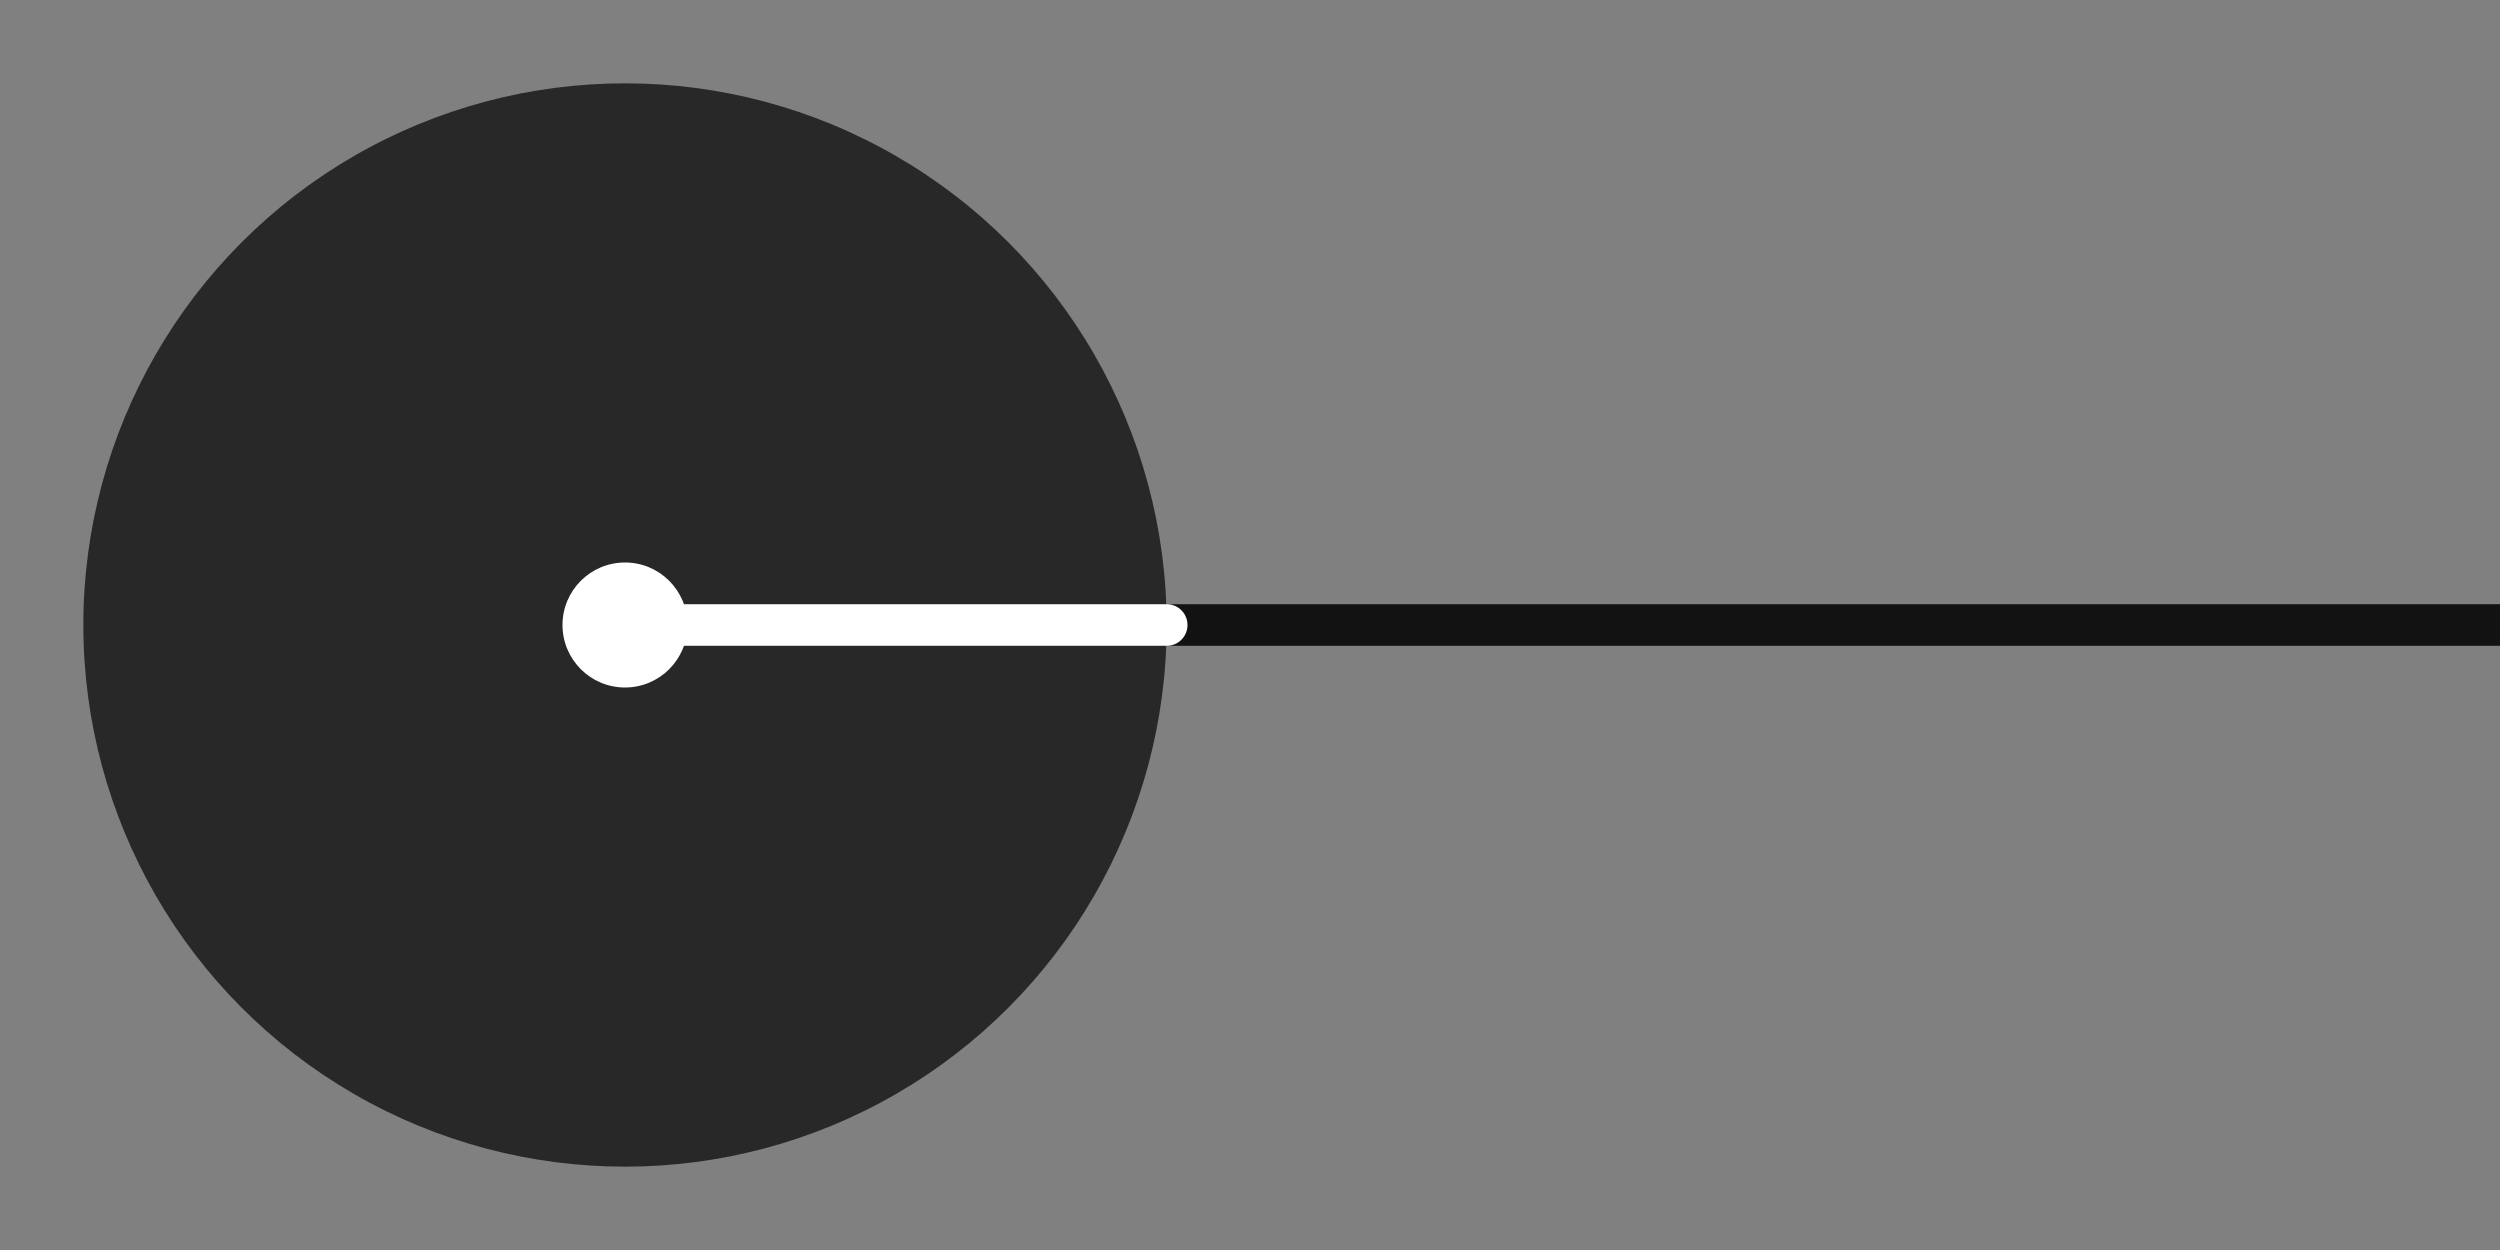<svg xmlns="http://www.w3.org/2000/svg" width="120" height="60" viewBox="0 0 120 60" fill="none">
  <rect x="0" y="0" width="120" height="60" fill="#808080" stroke="none"/>
  <!-- Black circle like other buttons -->
  <circle cx="30" cy="30" r="26" fill="#282828"/>

  <!-- Connector line (base) -->
  <line x1="30" y1="30" x2="120" y2="30" stroke="#121212" stroke-width="2" stroke-linecap="round"/>

  <!-- White stripe inside the circle for contrast (only to the right from the center dot) -->
  <line x1="30" y1="30" x2="56" y2="30" stroke="#ffffff" stroke-width="2" stroke-linecap="round"/>

  <!-- Anchor dot (center of circle) -->
  <circle cx="30" cy="30" r="3" fill="#ffffff"/>
</svg>
